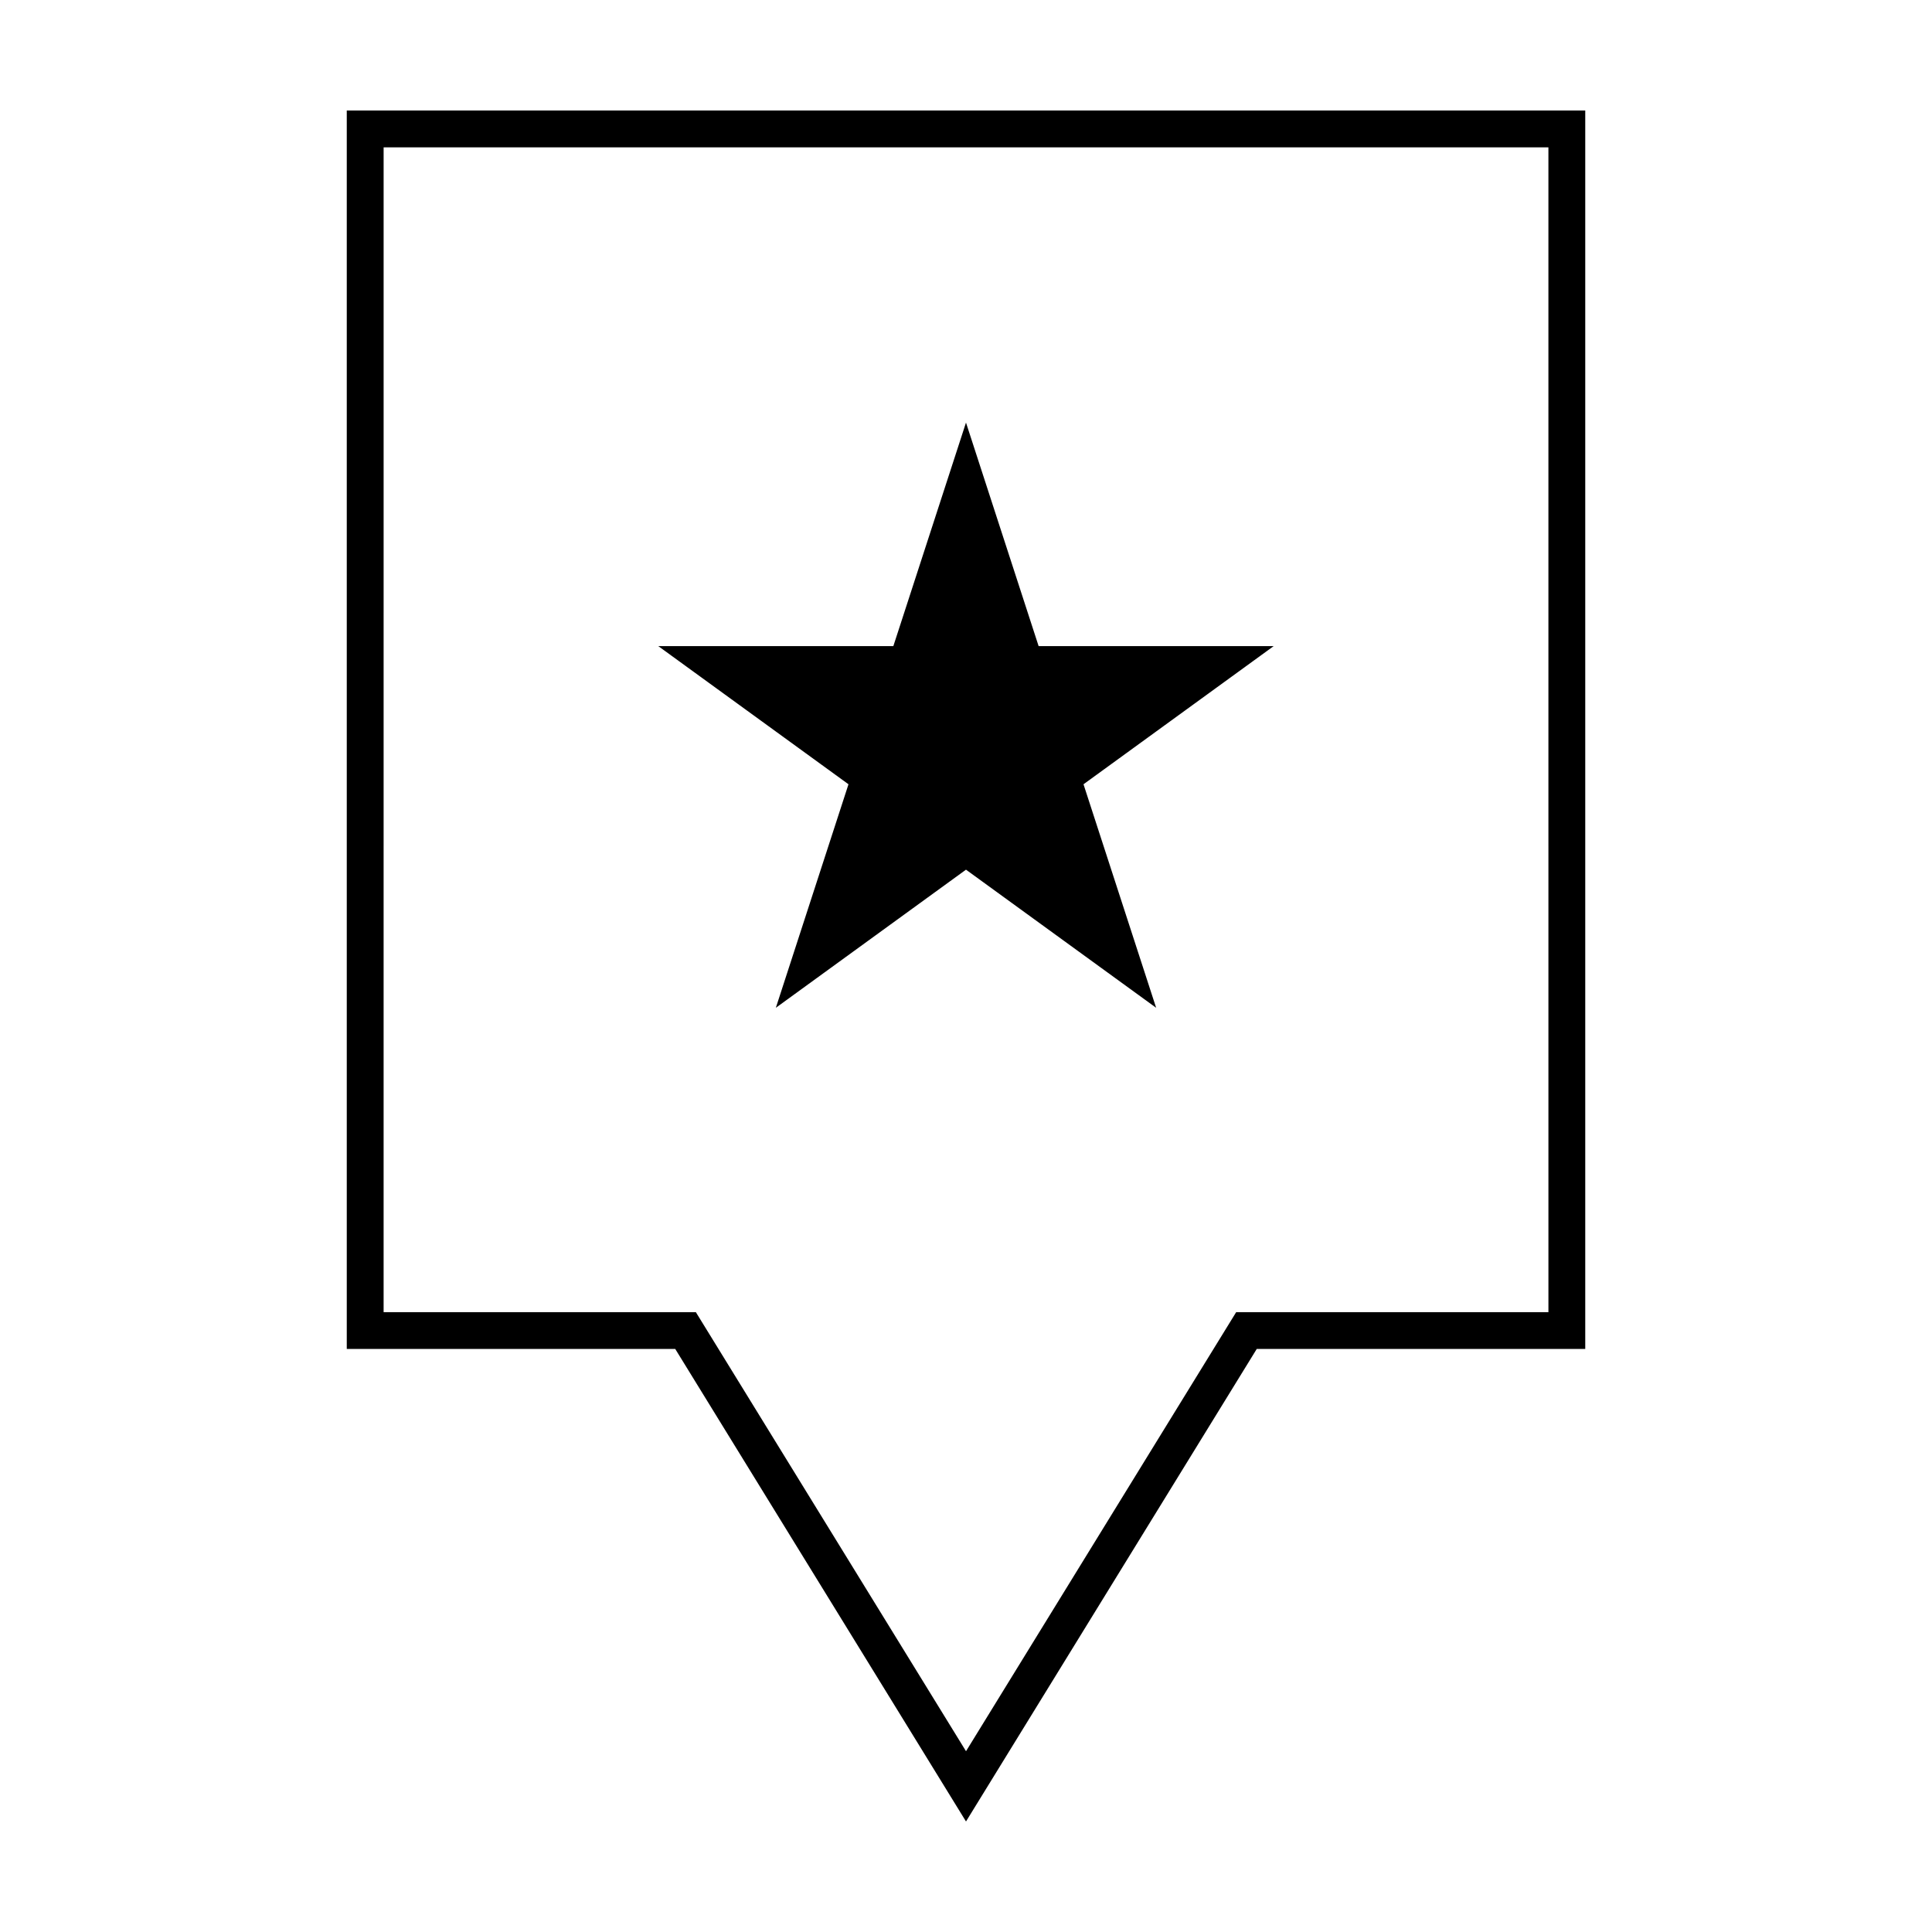 <?xml version="1.0" encoding="UTF-8"?>
<!-- Uploaded to: ICON Repo, www.svgrepo.com, Generator: ICON Repo Mixer Tools -->
<svg fill="#000000" width="800px" height="800px" version="1.1" viewBox="144 144 512 512" xmlns="http://www.w3.org/2000/svg">
 <g>
  <path d="m400 626.71-77.051-125.22h-87.051v-328.21h328.21v328.21h-87.059zm-154.34-134.98h82.746l71.598 116.36 71.598-116.36h82.746l-0.004-308.68h-308.68z"/>
  <path d="m431.14 351.84 19.25 59.234-50.391-36.602-50.391 36.602 19.25-59.234-50.398-36.609h62.285l19.254-59.238 19.25 59.238h62.285z"/>
 </g>
</svg>